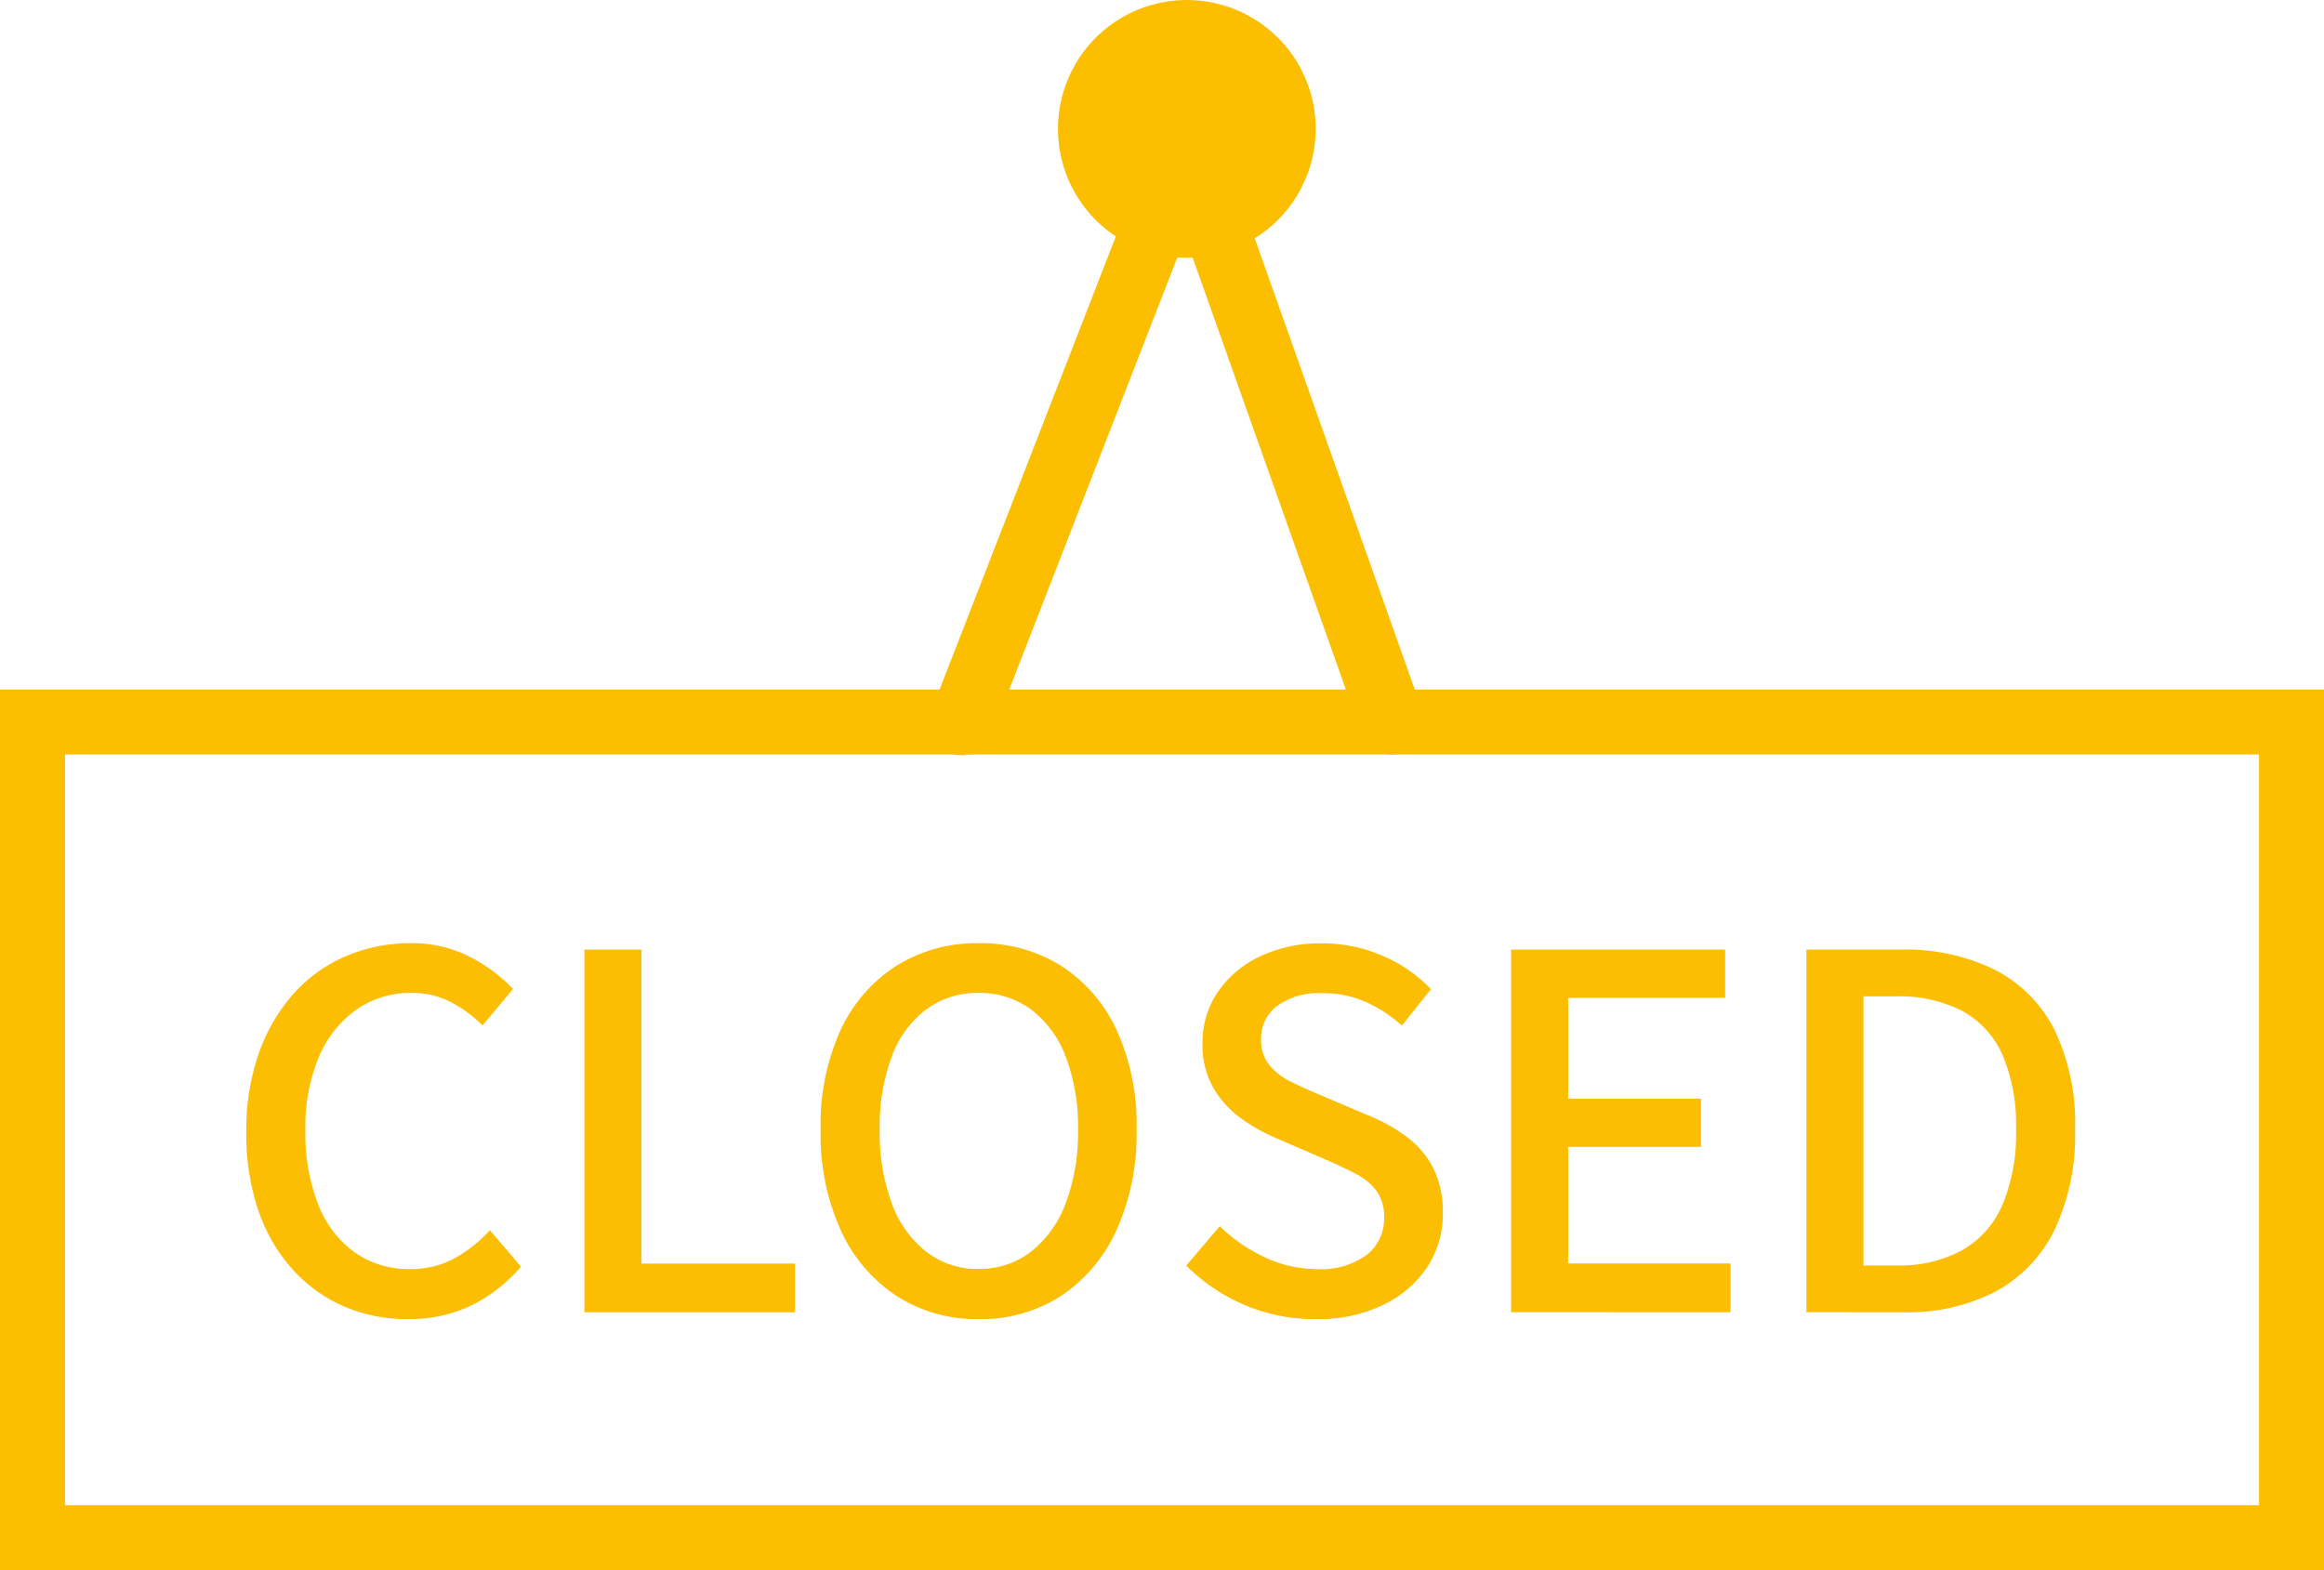 <svg xmlns="http://www.w3.org/2000/svg" xmlns:xlink="http://www.w3.org/1999/xlink" width="82.226" height="55.554" viewBox="0 0 82.226 55.554">
  <defs>
    <clipPath id="clip-path">
      <rect id="長方形_1381" data-name="長方形 1381" width="82.226" height="55.554" fill="#fbbe00"/>
    </clipPath>
  </defs>
  <g id="グループ_57" data-name="グループ 57" transform="translate(-775 -950)">
    <g id="グループ_56" data-name="グループ 56" transform="translate(775 950)">
      <path id="パス_5082" data-name="パス 5082" d="M2.3,87.253H79.928v26.561H2.3ZM0,116.111H82.226V84.955H0Z" transform="translate(0 -60.557)" fill="#fbbe00"/>
      <g id="グループ_55" data-name="グループ 55">
        <g id="グループ_54" data-name="グループ 54" clip-path="url(#clip-path)">
          <path id="パス_5083" data-name="パス 5083" d="M130.856,36.464a1.149,1.149,0,0,1-1.083-.765l-6.225-17.55-6.838,17.583a1.149,1.149,0,1,1-2.141-.833l7.958-20.463a1.149,1.149,0,0,1,2.153.032l7.258,20.463a1.149,1.149,0,0,1-1.083,1.533" transform="translate(-81.61 -9.768)" fill="#fbbe00"/>
          <path id="パス_5084" data-name="パス 5084" d="M141.161,7.41A3.411,3.411,0,1,1,137.751,4a3.41,3.41,0,0,1,3.41,3.41" transform="translate(-95.759 -2.851)" fill="#fbbe00"/>
          <path id="パス_5085" data-name="パス 5085" d="M134.9,9.118a4.559,4.559,0,1,1,4.559-4.56,4.564,4.564,0,0,1-4.559,4.56m0-6.821a2.262,2.262,0,1,0,2.262,2.262A2.264,2.264,0,0,0,134.9,2.3" transform="translate(-92.908 0.001)" fill="#fbbe00"/>
        </g>
      </g>
    </g>
    <path id="パス_5086" data-name="パス 5086" d="M6.719-.2A5.62,5.62,0,0,1,4.482-.641a5.264,5.264,0,0,1-1.82-1.3A5.993,5.993,0,0,1,1.443-4.019a8.391,8.391,0,0,1-.435-2.812,8.116,8.116,0,0,1,.453-2.8,6.3,6.3,0,0,1,1.236-2.1,5.25,5.25,0,0,1,1.846-1.315A5.756,5.756,0,0,1,6.824-13.5a4.442,4.442,0,0,1,2.107.488,5.555,5.555,0,0,1,1.515,1.132l-1.08,1.289a4.565,4.565,0,0,0-1.123-.827,2.95,2.95,0,0,0-1.384-.322,3.327,3.327,0,0,0-1.959.592A3.925,3.925,0,0,0,3.576-9.478,6.372,6.372,0,0,0,3.1-6.883,6.9,6.9,0,0,0,3.55-4.263a3.76,3.76,0,0,0,1.289,1.7,3.316,3.316,0,0,0,1.968.592,3.206,3.206,0,0,0,1.558-.374,4.872,4.872,0,0,0,1.262-1l1.1,1.289A5.541,5.541,0,0,1,8.957-.676,5.048,5.048,0,0,1,6.719-.2ZM12.97-.441V-13.274h2.02V-2.164h5.433V-.441ZM26.918-.2a5.211,5.211,0,0,1-2.9-.818A5.5,5.5,0,0,1,22.042-3.34,8.241,8.241,0,0,1,21.329-6.9a8.054,8.054,0,0,1,.714-3.543,5.355,5.355,0,0,1,1.976-2.264,5.339,5.339,0,0,1,2.9-.792,5.327,5.327,0,0,1,2.908.792,5.377,5.377,0,0,1,1.968,2.264A8.054,8.054,0,0,1,32.507-6.9a8.241,8.241,0,0,1-.714,3.561,5.518,5.518,0,0,1-1.968,2.325A5.2,5.2,0,0,1,26.918-.2Zm0-1.776a2.955,2.955,0,0,0,1.854-.609A3.905,3.905,0,0,0,30-4.3a7.088,7.088,0,0,0,.435-2.6A6.949,6.949,0,0,0,30-9.486a3.732,3.732,0,0,0-1.228-1.672,3.043,3.043,0,0,0-1.854-.583,3.043,3.043,0,0,0-1.854.583,3.676,3.676,0,0,0-1.219,1.672A7.077,7.077,0,0,0,23.418-6.9a7.218,7.218,0,0,0,.427,2.6,3.846,3.846,0,0,0,1.219,1.715A2.955,2.955,0,0,0,26.918-1.973ZM38.828-.2a6.263,6.263,0,0,1-2.5-.5,6.539,6.539,0,0,1-2.063-1.393L35.45-3.488a5.733,5.733,0,0,0,1.593,1.1,4.306,4.306,0,0,0,1.837.418,2.728,2.728,0,0,0,1.767-.5,1.609,1.609,0,0,0,.618-1.306A1.572,1.572,0,0,0,41-4.733a2.076,2.076,0,0,0-.723-.6q-.461-.244-1.053-.5L37.453-6.6a6.32,6.32,0,0,1-1.228-.688,3.54,3.54,0,0,1-.993-1.08,3.044,3.044,0,0,1-.392-1.593,3.166,3.166,0,0,1,.54-1.811,3.69,3.69,0,0,1,1.5-1.262,4.953,4.953,0,0,1,2.177-.461,5.353,5.353,0,0,1,2.142.435,5.186,5.186,0,0,1,1.724,1.184l-1.027,1.289a5.025,5.025,0,0,0-1.3-.845,3.765,3.765,0,0,0-1.541-.3,2.5,2.5,0,0,0-1.567.444,1.43,1.43,0,0,0-.575,1.193,1.384,1.384,0,0,0,.3.914,2.31,2.31,0,0,0,.775.592q.479.235.984.444l1.759.749a5.9,5.9,0,0,1,1.358.766,3.22,3.22,0,0,1,.923,1.1,3.484,3.484,0,0,1,.331,1.6,3.4,3.4,0,0,1-.54,1.872A3.866,3.866,0,0,1,41.249-.71,5.283,5.283,0,0,1,38.828-.2Zm6.93-.244V-13.274h7.574v1.706H47.778V-8h4.7v1.706h-4.7v4.127h5.746V-.441Zm10.448,0V-13.274h3.326a7.155,7.155,0,0,1,3.361.723,4.841,4.841,0,0,1,2.1,2.133A7.667,7.667,0,0,1,65.713-6.9a7.846,7.846,0,0,1-.723,3.535A4.927,4.927,0,0,1,62.91-1.181a6.752,6.752,0,0,1-3.274.74Zm2.02-1.654h1.167a4.637,4.637,0,0,0,2.325-.54,3.377,3.377,0,0,0,1.428-1.611A6.5,6.5,0,0,0,63.624-6.9a6.367,6.367,0,0,0-.479-2.647,3.254,3.254,0,0,0-1.428-1.558,4.829,4.829,0,0,0-2.325-.514H58.226Z" transform="translate(782.706 996.874)" fill="#fcbe03"/>
  </g>
</svg>
